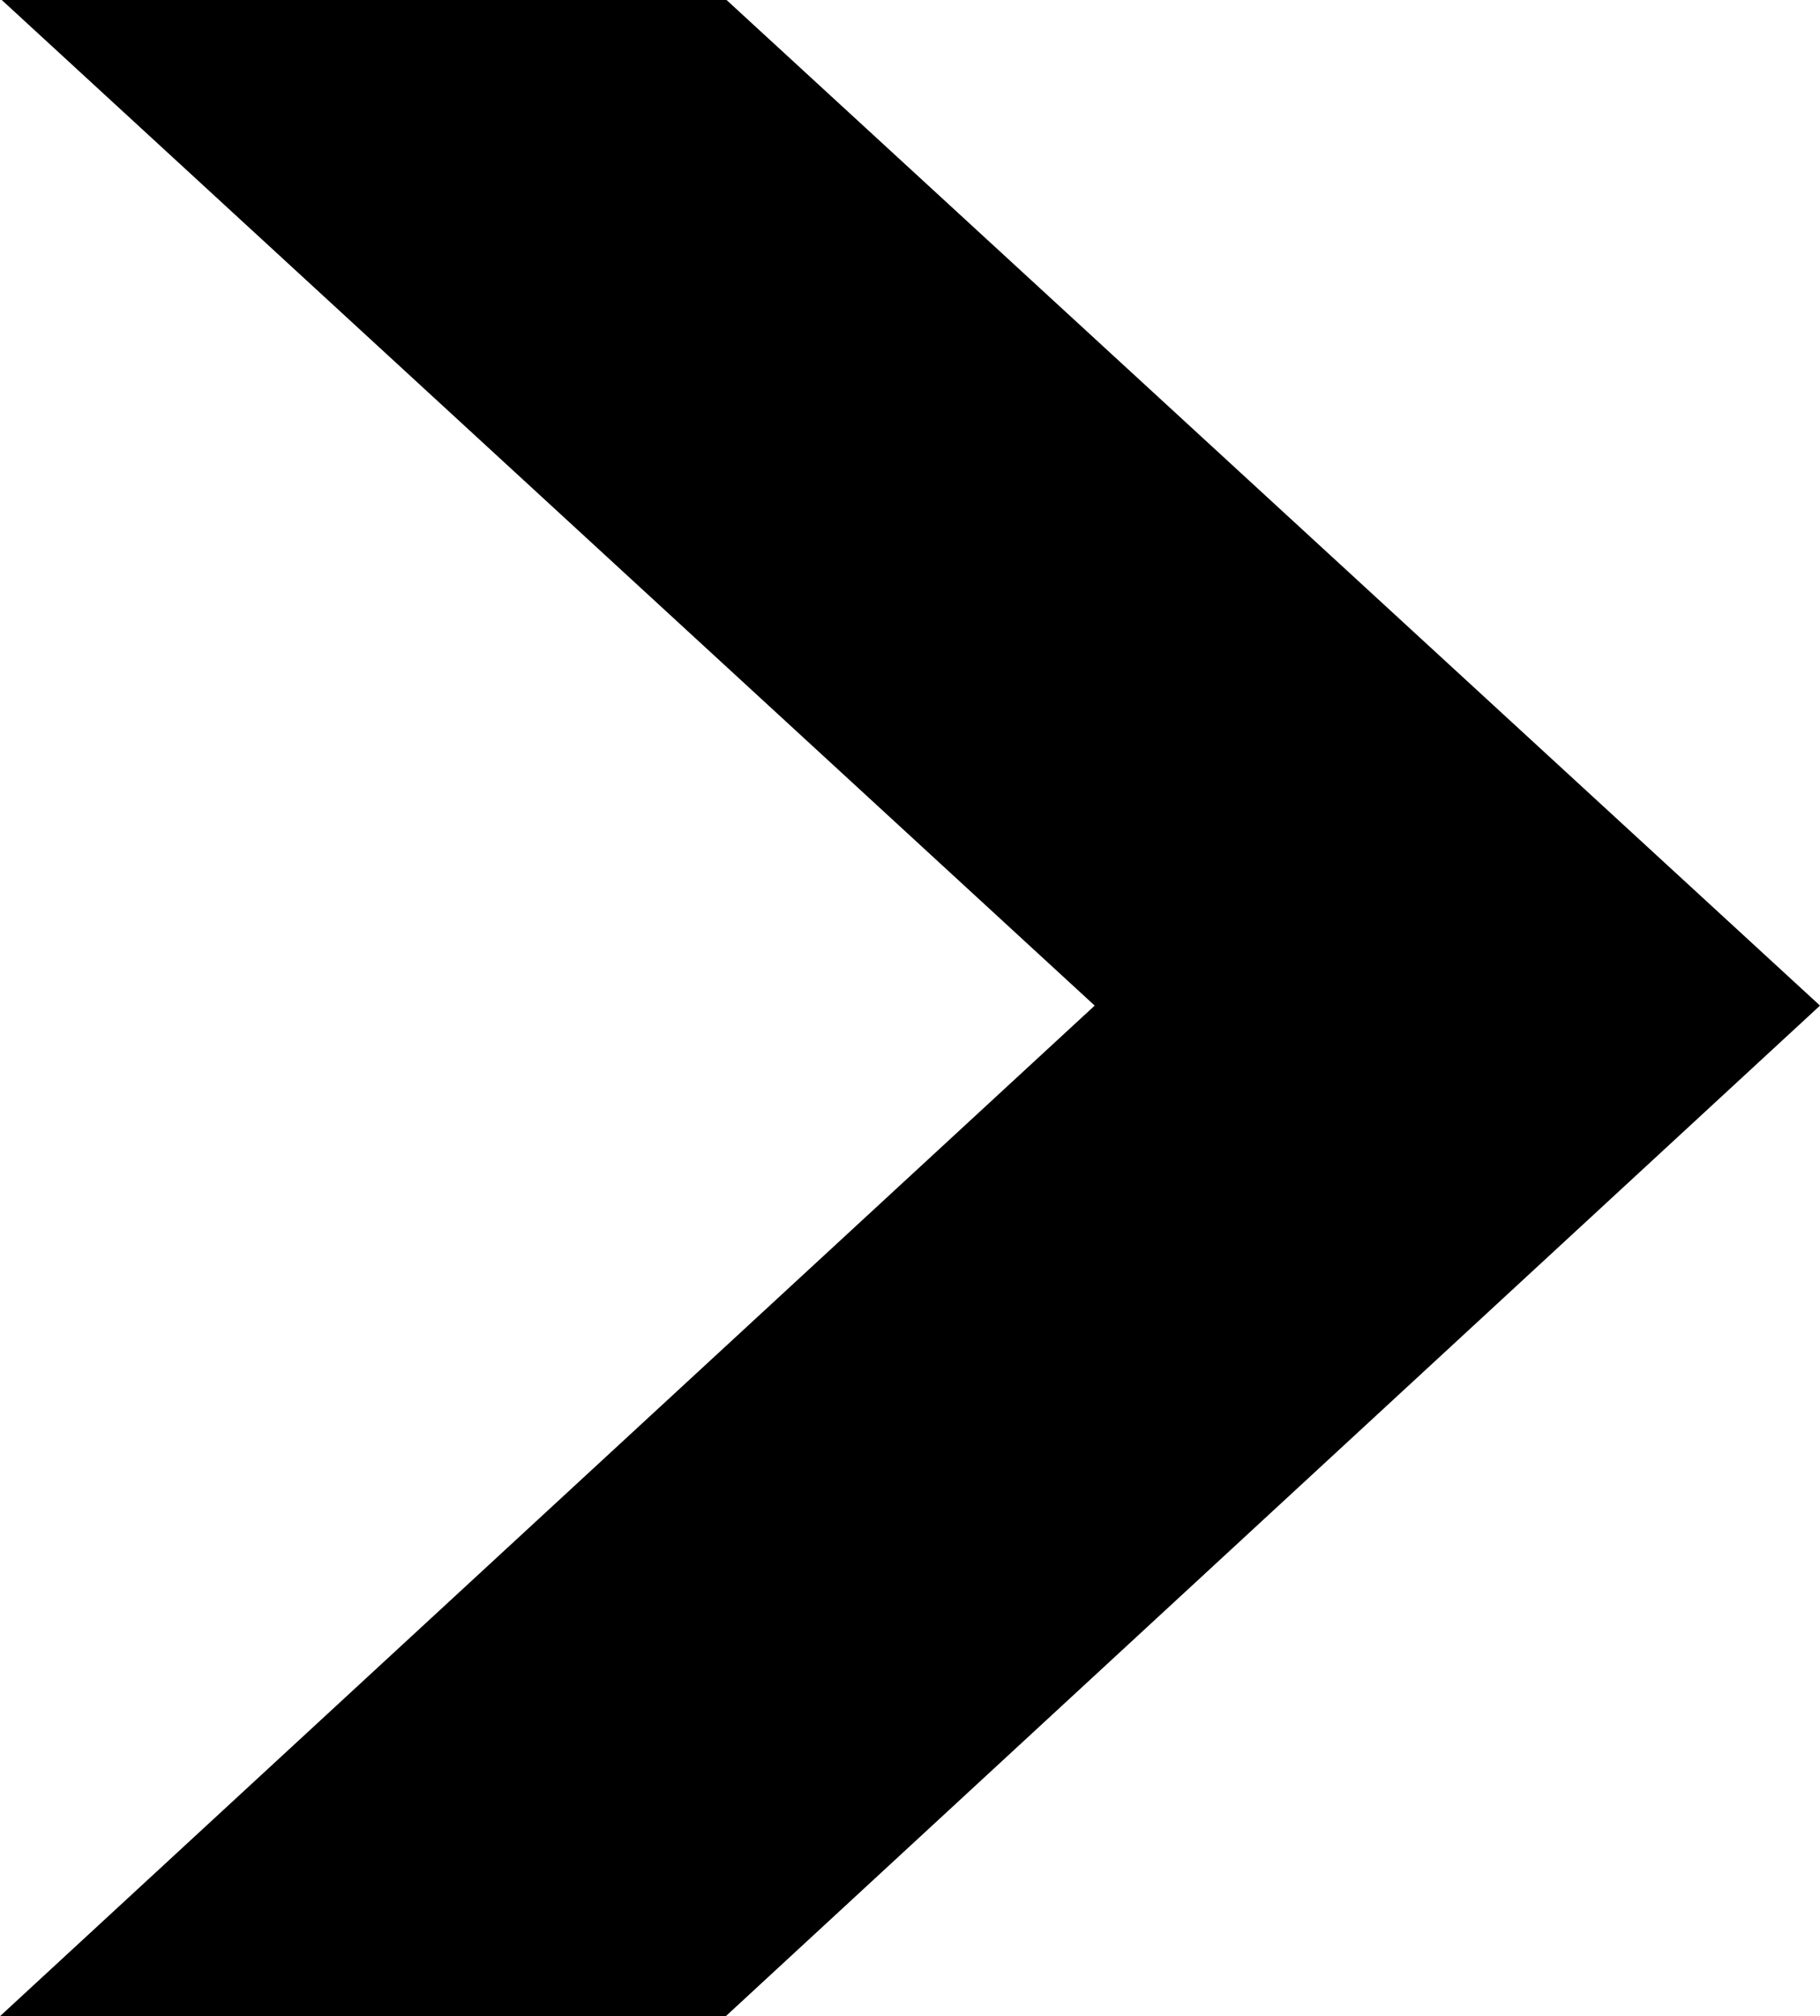 <?xml version="1.0" encoding="utf-8"?><svg xmlns="http://www.w3.org/2000/svg" width="7.307" height="8.094" viewBox="0 0 7.307 8.094"><path fill="#000000" d="M.007 0h2.91l4.39 4.037-4.393 4.057H0l4.395-4.057L.007 0z"/></svg>
